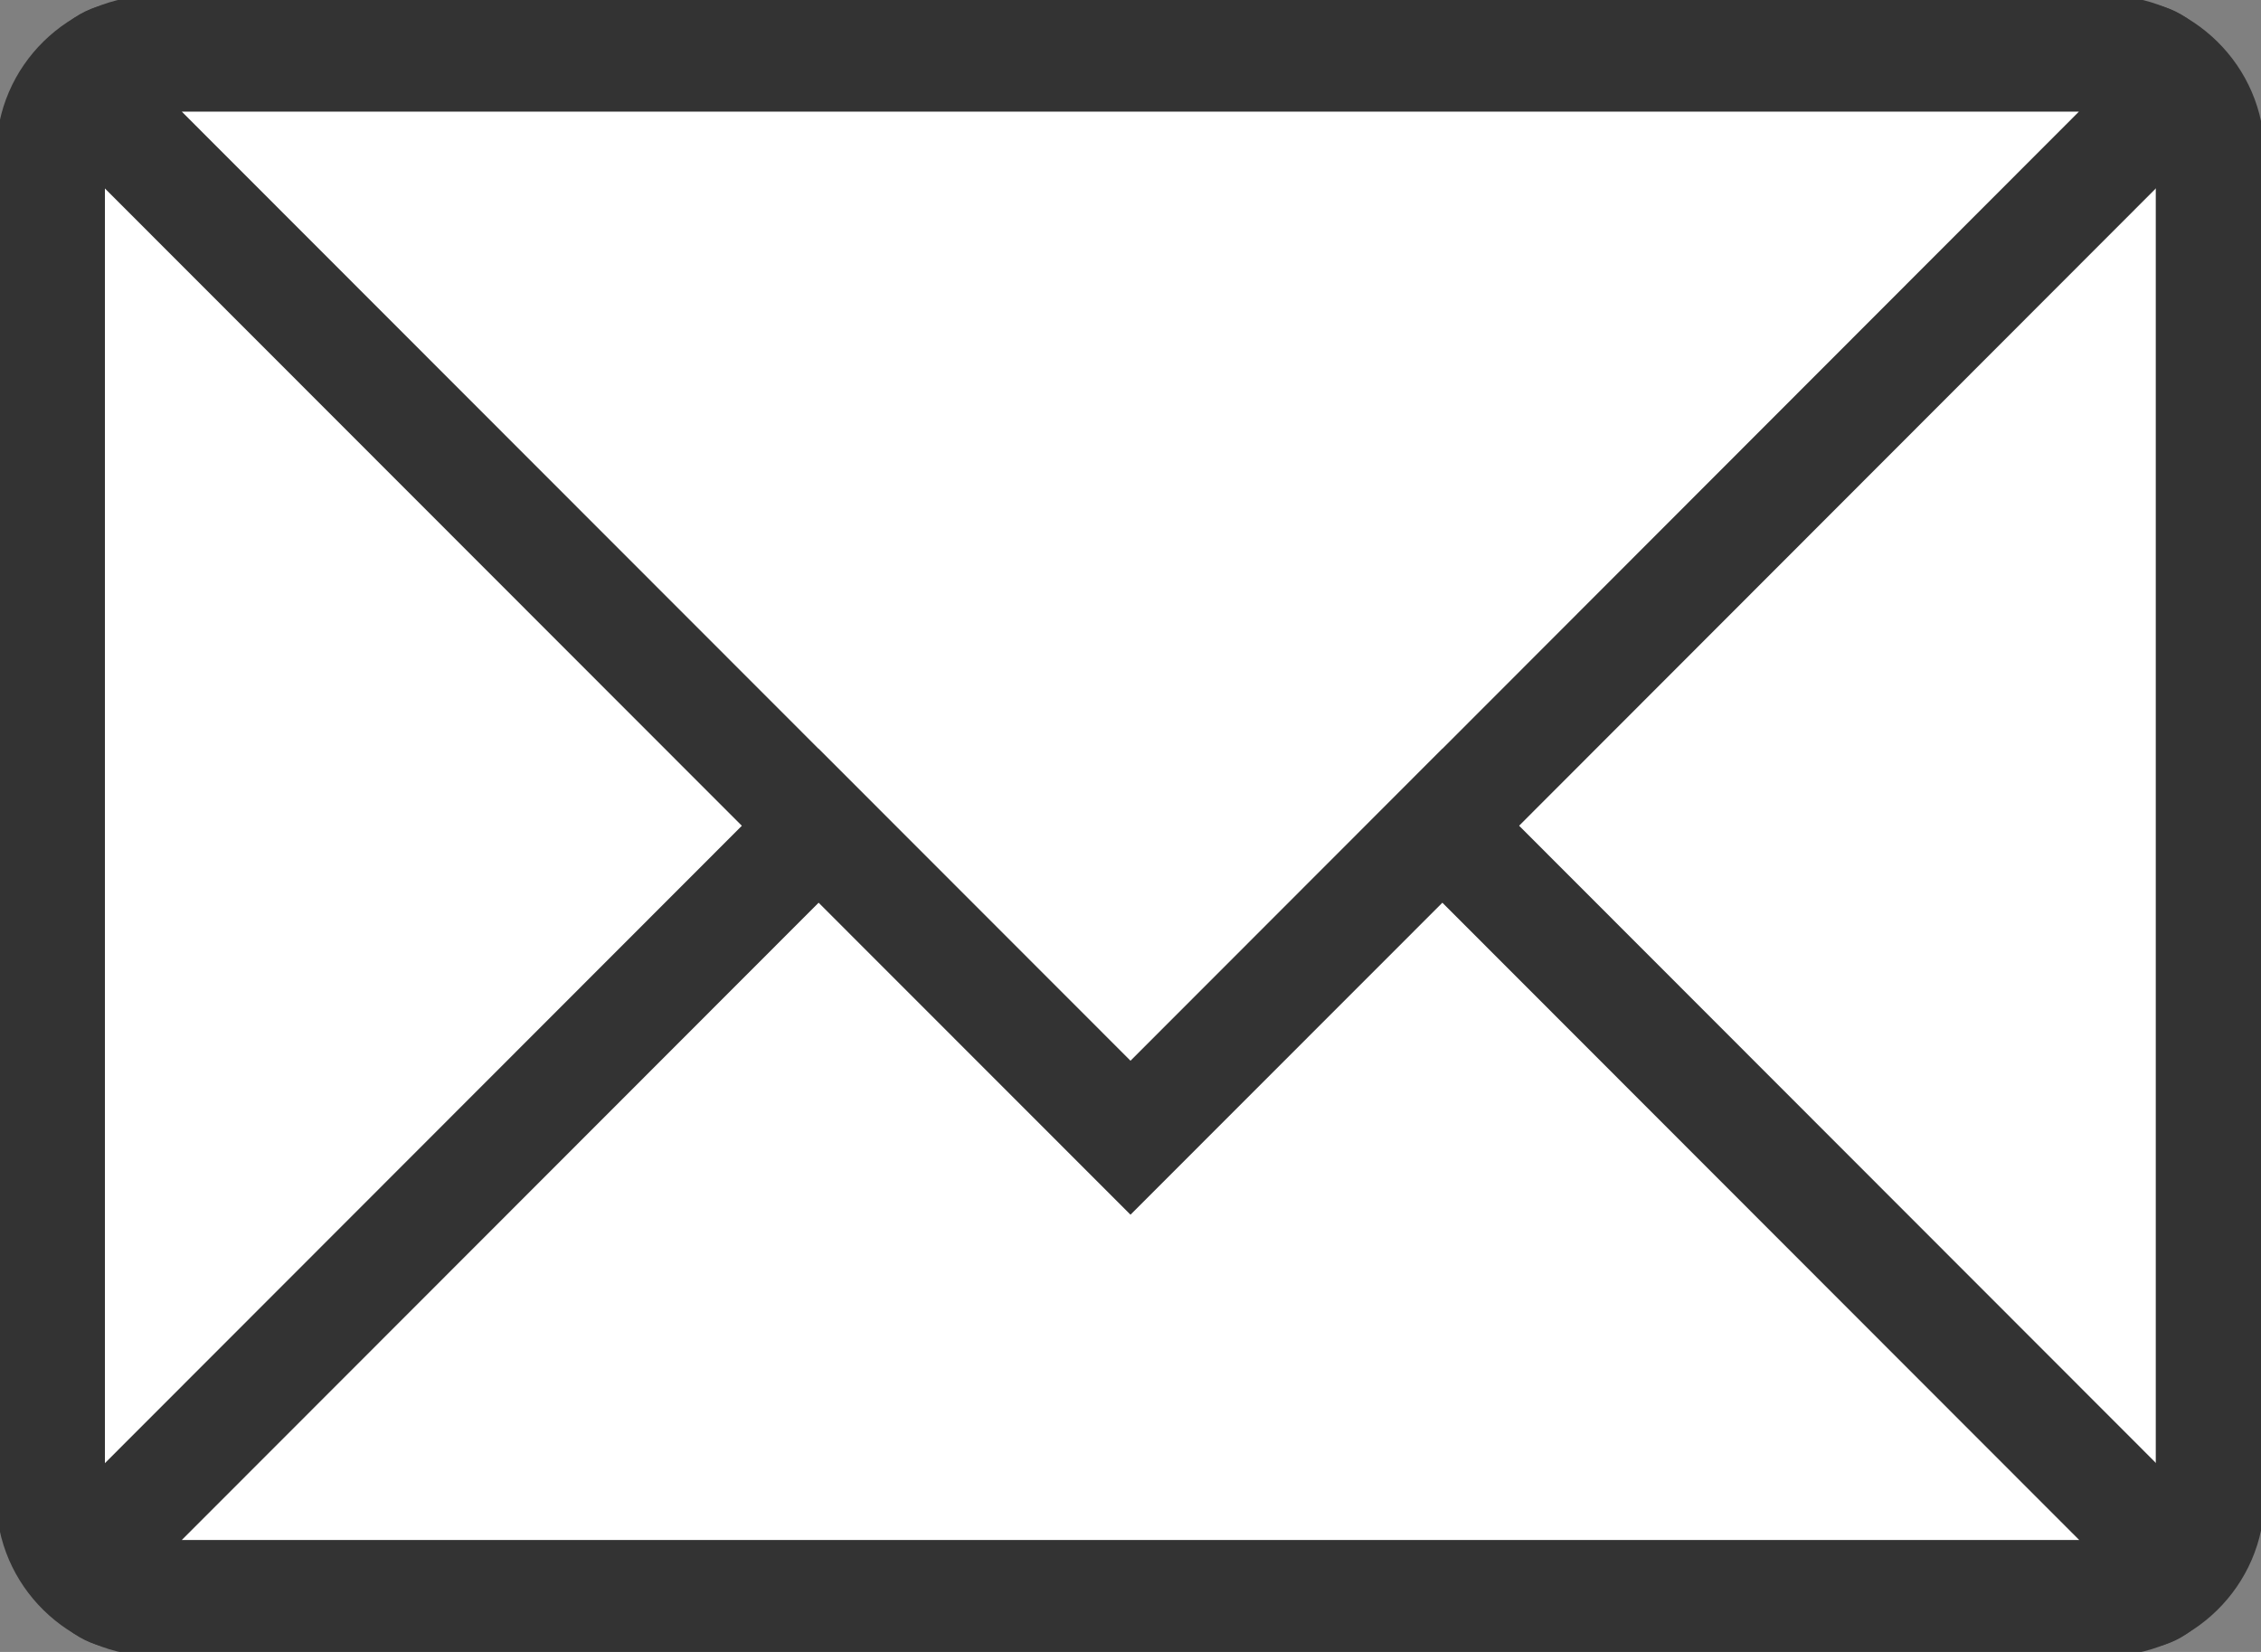 <svg width="52" height="38" viewBox="0 0 52 38" fill="none" xmlns="http://www.w3.org/2000/svg">
<rect x="0" y="0" width="52" height="38" fill="#808080" stroke="none"/>
<g clip-path="url(#clip0_1_295)">
<path d="M48.391 1.143H3.603C2.256 1.143 1.163 2.216 1.163 3.539V34.453C1.163 35.777 2.256 36.85 3.603 36.85H48.391C49.738 36.85 50.83 35.777 50.83 34.453V3.539C50.83 2.216 49.738 1.143 48.391 1.143Z" fill="white" stroke="#333333" stroke-width="2.5" stroke-miterlimit="10"/>
<path d="M2.32 2.474L26 26.173L49.673 2.474C50.103 2.046 49.792 1.318 49.177 1.318H2.816C2.201 1.318 1.891 2.046 2.32 2.474Z" fill="white" stroke="#333333" stroke-width="2.5" stroke-miterlimit="10"/>
<path d="M26 26.174L18.827 18.997L2.32 35.519C1.891 35.948 2.201 36.675 2.816 36.675H49.184C49.799 36.675 50.109 35.948 49.68 35.519L33.173 18.997L26 26.174Z" fill="white" stroke="#333333" stroke-width="2.5" stroke-miterlimit="10"/>
</g>
<defs>
<clipPath id="clip0_1_295">
<rect width="52" height="38" fill="white"/>
</clipPath>
</defs>
</svg>
